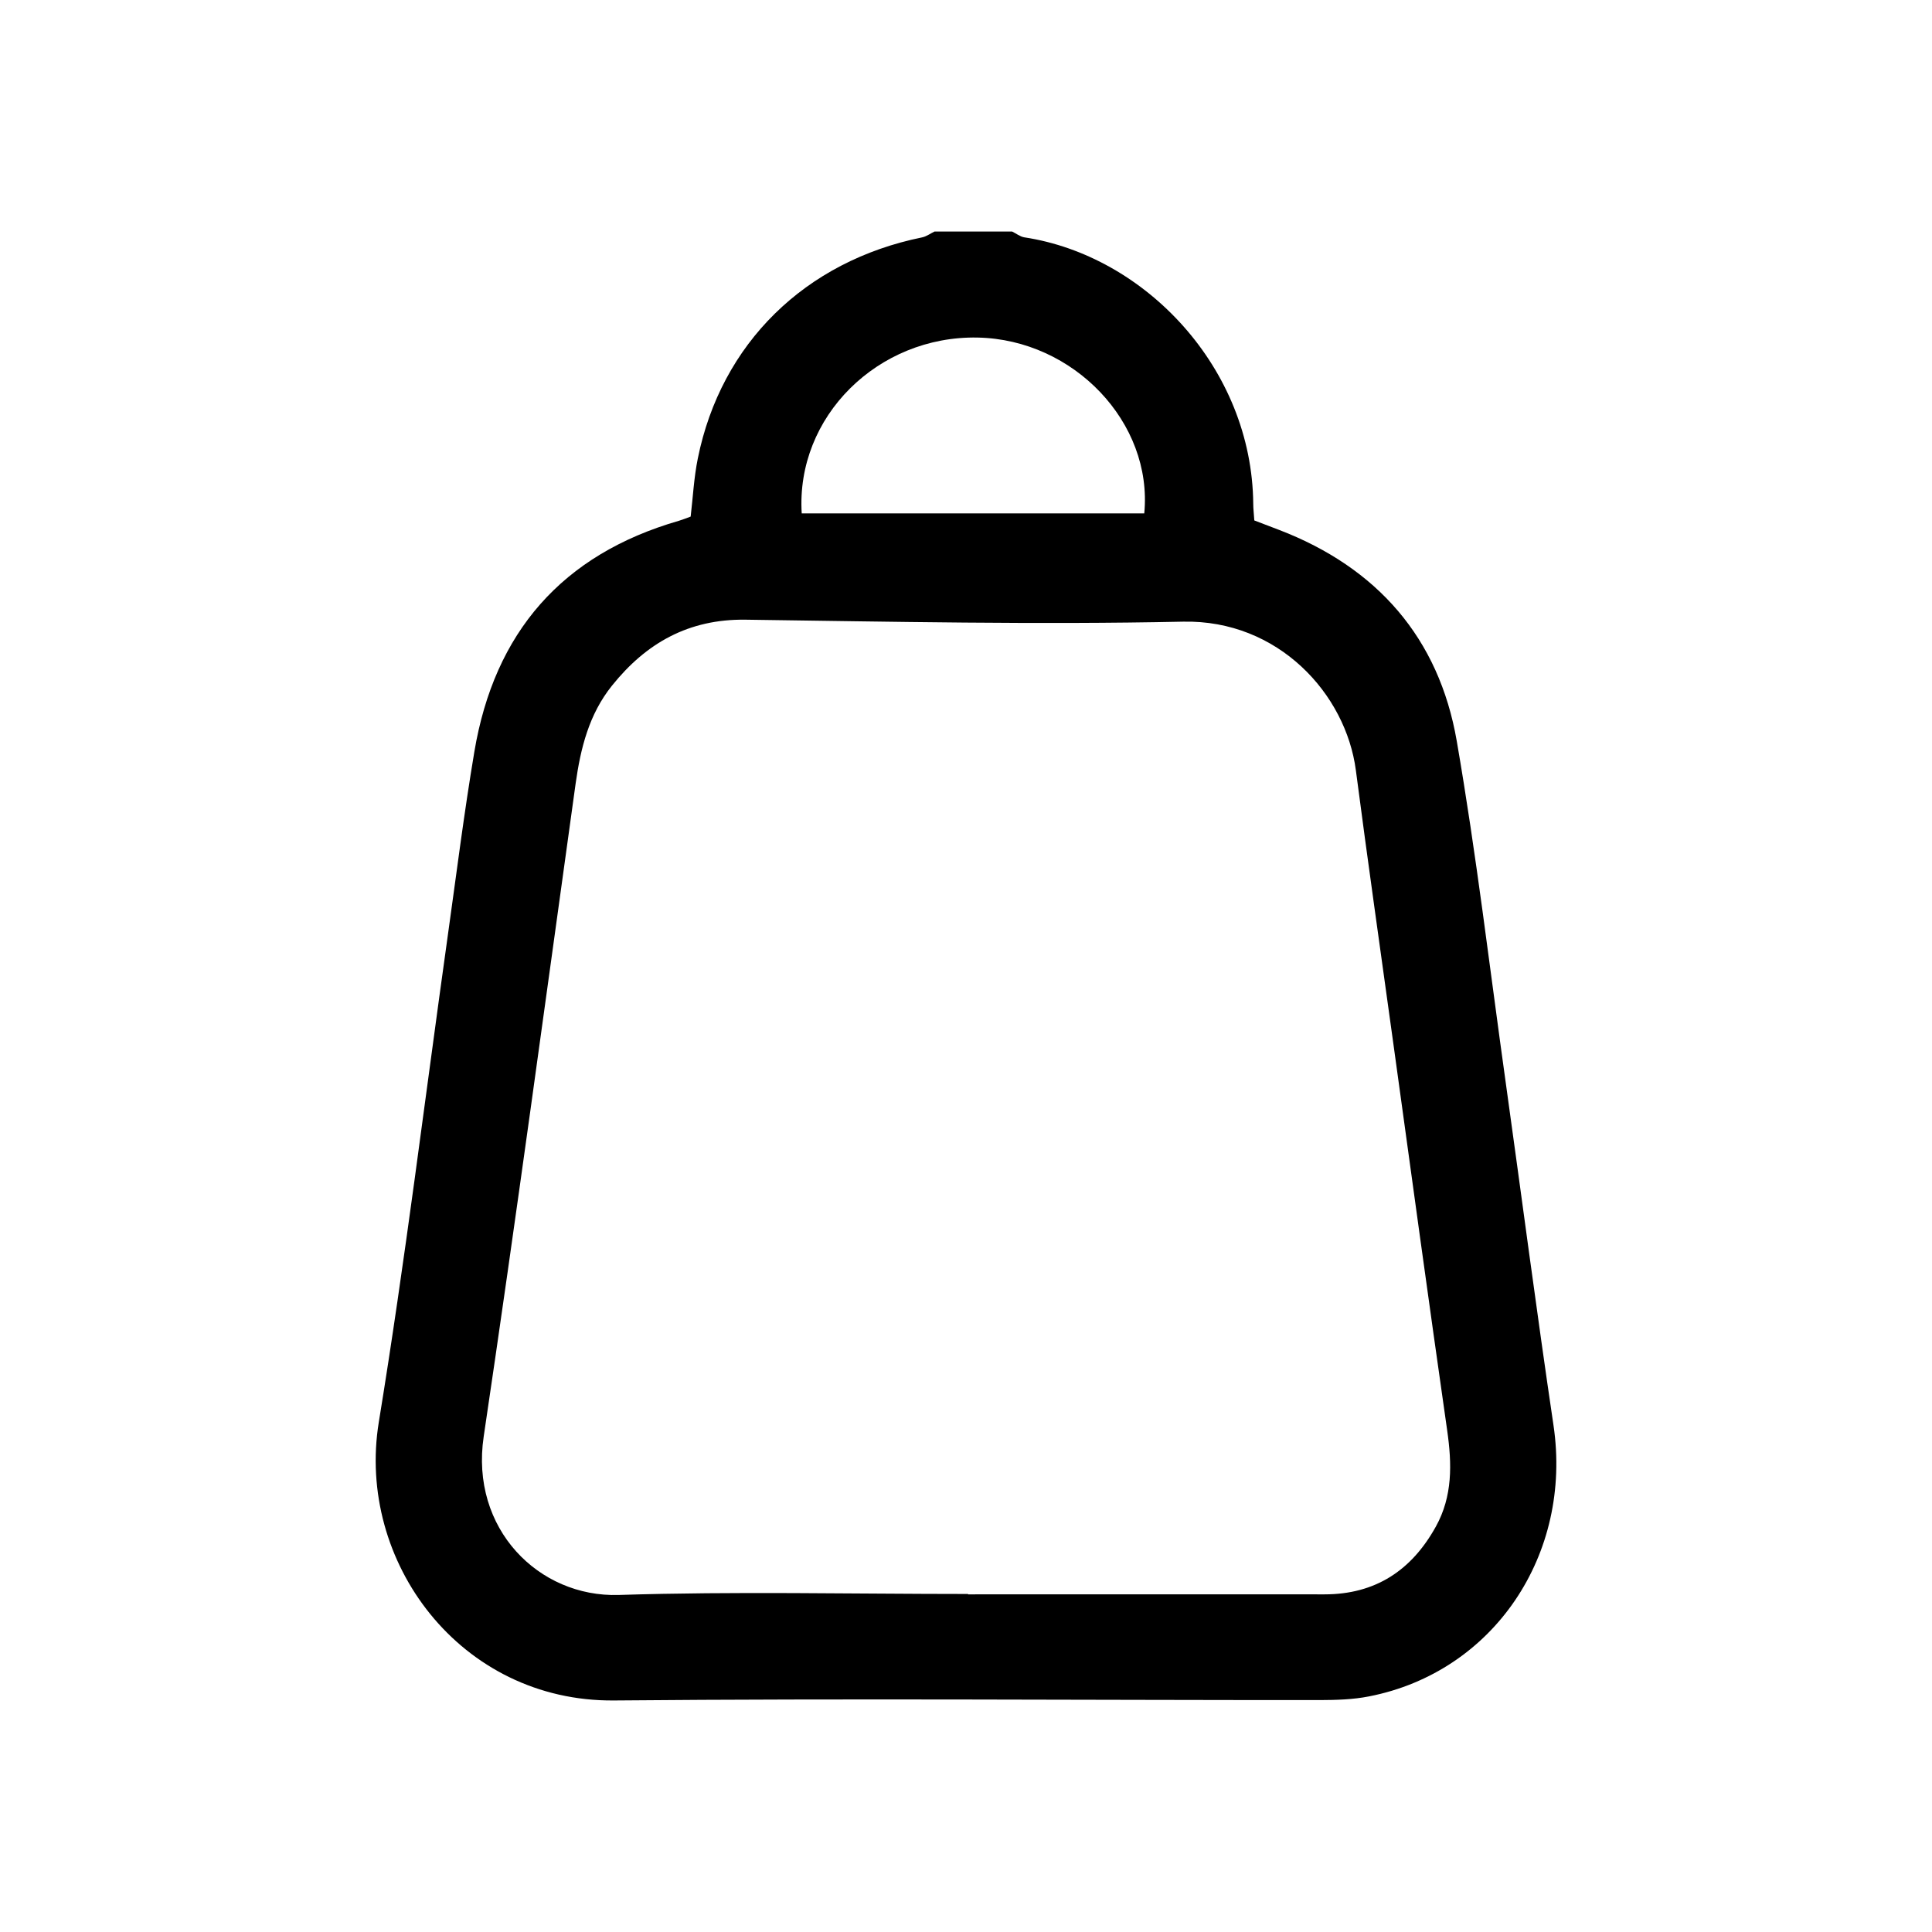<?xml version="1.0" encoding="UTF-8"?>
<svg width="100pt" height="100pt" version="1.1" viewBox="0 0 100 100" xmlns="http://www.w3.org/2000/svg">
 <path d="m52.387 11.984c0.211 0.102 0.414 0.266 0.633 0.301 6.246 0.945 11.789 6.762 11.848 13.801 0 0.242 0.031 0.484 0.055 0.852 0.41 0.156 0.852 0.324 1.289 0.492 5.07 1.949 8.266 5.594 9.188 10.918 1.016 5.871 1.711 11.801 2.539 17.707 0.824 5.906 1.594 11.82 2.469 17.715 0.992 6.688-3.094 12.773-9.547 14.035-0.828 0.164-1.691 0.188-2.543 0.191-12.18 0.004-24.359-0.09-36.535 0.02-7.953 0.07-13.355-7.188-12.176-14.41 1.363-8.344 2.387-16.746 3.562-25.121 0.449-3.195 0.848-6.394 1.383-9.574 1.035-6.172 4.535-10.211 10.594-11.957 0.172-0.051 0.34-0.121 0.602-0.215 0.117-0.984 0.168-2.016 0.371-3.012 1.203-5.953 5.555-10.211 11.613-11.441 0.223-0.047 0.422-0.199 0.637-0.301h4.019zm-2.281 70.52v0.02c6.148 0 12.301-0.004 18.449 0 2.637 0 4.508-1.242 5.762-3.504 0.875-1.574 0.836-3.246 0.59-4.973-0.957-6.684-1.871-13.375-2.793-20.066-0.648-4.703-1.32-9.398-1.934-14.105-0.516-3.957-4.016-7.805-8.945-7.699-7.547 0.16-15.098 0-22.648-0.102-2.938-0.039-5.141 1.203-6.914 3.418-1.188 1.48-1.621 3.234-1.879 5.066-1.566 11.27-3.086 22.543-4.758 33.797-0.711 4.773 2.848 8.328 6.988 8.199 6.023-0.191 12.055-0.051 18.082-0.051zm-8.609-55.93h17.73c0.453-4.703-3.66-9.004-8.625-9.102-5.156-0.102-9.418 4.09-9.105 9.102z" fill-rule="evenodd"/>
</svg>
